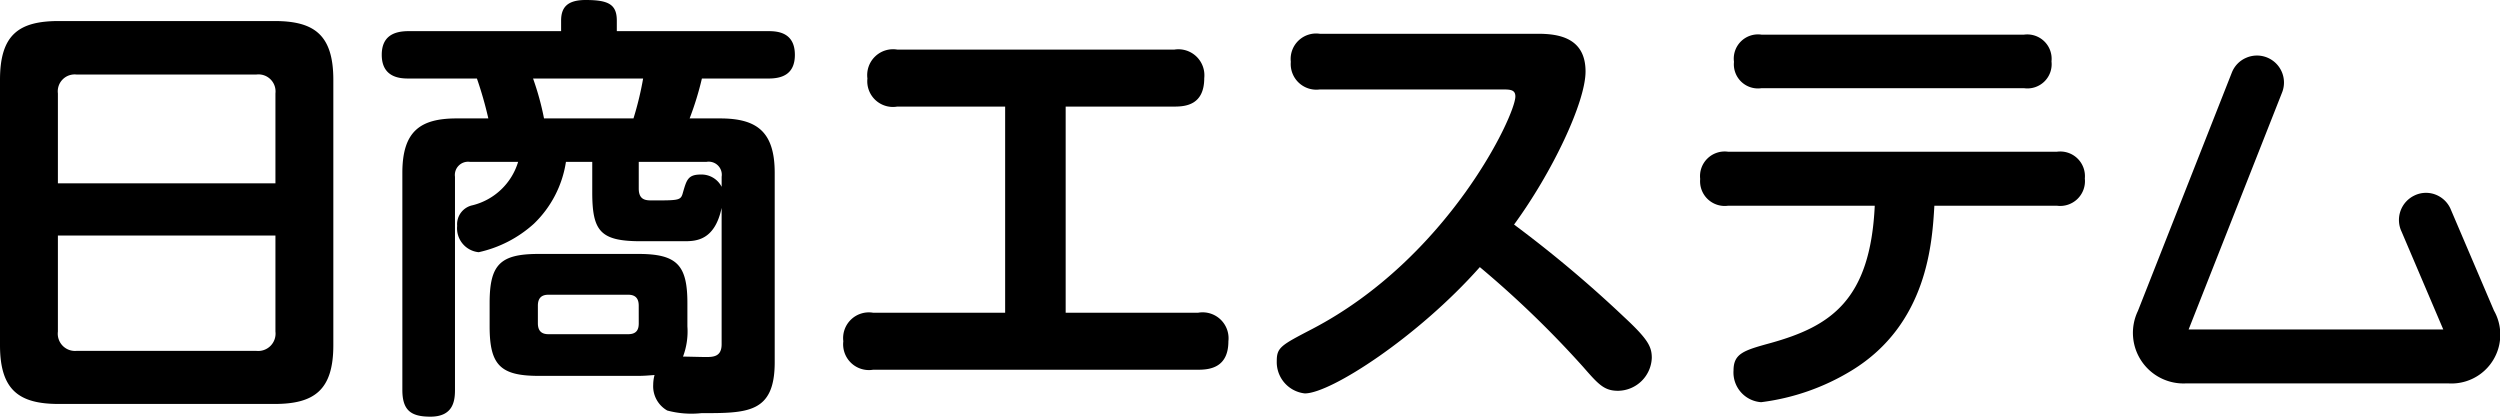 <svg xmlns="http://www.w3.org/2000/svg" viewBox="0 0 120 20"><path d="M13.179,1.01H2.821C.905,1.01,0,1.663,0,3.832V16.569c0,2.168.926,2.821,2.821,2.821h10.358c1.915,0,2.821-.674,2.821-2.821V3.832C16,1.663,15.073,1.01,13.179,1.01Zm.042,14.905a.833.833,0,0,1-.926.926H3.684a.827.827,0,0,1-.905-.926v-4.61H13.221Zm0-7.116H2.779V4.484a.81.81,0,0,1,.905-.905h8.611a.818.818,0,0,1,.926.905Z"/><path d="M36.891,1.495H29.607V.99c0-.779-.4-.99-1.495-.99-.884,0-1.179.358-1.179.99V1.495H19.608c-.716,0-1.284.253-1.284,1.137,0,1.116.926,1.137,1.284,1.137h3.284a18.253,18.253,0,0,1,.548,1.915H21.923c-1.747,0-2.61.611-2.61,2.611v10.421c0,.99.421,1.284,1.347,1.284,1.095,0,1.179-.758,1.179-1.284V8.485a.635.635,0,0,1,.716-.716H24.87a3.053,3.053,0,0,1-2.189,2.084.931.931,0,0,0-.737.99,1.153,1.153,0,0,0,1.032,1.263,5.798,5.798,0,0,0,2.652-1.368,5.2,5.2,0,0,0,1.537-2.968h1.263V9.221c0,1.873.379,2.358,2.337,2.358h2.063c.569,0,1.474-.021,1.81-1.6v6.548c0,.61-.421.61-.779.61-.147,0-.905-.021-1.074-.021a3.441,3.441,0,0,0,.21-1.452V14.547c0-1.832-.505-2.358-2.358-2.358H25.86c-1.852,0-2.358.505-2.358,2.358v1.116c0,1.852.505,2.379,2.358,2.379h4.779c.274,0,.505-.021.779-.042a1.847,1.847,0,0,0-.064.463,1.339,1.339,0,0,0,.674,1.242,4.492,4.492,0,0,0,1.642.126c2.211,0,3.516,0,3.516-2.442V8.295c0-2.021-.905-2.611-2.632-2.611H33.102a14.651,14.651,0,0,0,.589-1.915h3.2c.632,0,1.263-.19,1.263-1.137C38.154,1.558,37.333,1.495,36.891,1.495ZM30.66,15.515c0,.253-.063.526-.505.526H26.323c-.358,0-.505-.189-.505-.526v-.842c0-.379.19-.526.505-.526h3.831c.358,0,.505.19.505.526Zm-4.547-9.831a13.312,13.312,0,0,0-.526-1.915H30.87a15.36,15.36,0,0,1-.463,1.915Zm7.81,2.084a.627.627,0,0,1,.716.716v.484a1.086,1.086,0,0,0-1.01-.59c-.611,0-.674.274-.842.842-.106.4-.148.4-1.474.4-.294,0-.653,0-.653-.569V7.769Z"/><path d="M57.509,15.011H51.152V5.116h5.221c.548,0,1.431-.085,1.431-1.368a1.248,1.248,0,0,0-1.431-1.368H43.068a1.242,1.242,0,0,0-1.432,1.389A1.232,1.232,0,0,0,43.068,5.116h5.179v9.895H41.91a1.235,1.235,0,0,0-1.431,1.368A1.238,1.238,0,0,0,41.91,17.747h15.6c.569,0,1.453-.105,1.453-1.368A1.245,1.245,0,0,0,57.509,15.011Z"/><path d="M77.938,15.2a58.12,58.12,0,0,0-5.263-4.421c1.832-2.505,3.431-5.873,3.431-7.347,0-1.642-1.326-1.811-2.294-1.811H63.349a1.222,1.222,0,0,0-1.39,1.347,1.23,1.23,0,0,0,1.39,1.326h8.8c.358,0,.589.021.589.337,0,.905-3.221,7.747-9.747,11.158-1.495.779-1.706.884-1.706,1.537a1.51,1.51,0,0,0,1.347,1.558c1.242,0,5.432-2.716,8.4-6.063A48.2,48.2,0,0,1,75.981,17.6c.737.842,1.01,1.158,1.684,1.158a1.641,1.641,0,0,0,1.621-1.579C79.286,16.632,79.096,16.274,77.938,15.2Z"/><path d="M84.557,4.232H97.146a1.163,1.163,0,0,0,1.326-1.284,1.17,1.17,0,0,0-1.326-1.284H84.557a1.163,1.163,0,0,0-1.326,1.305A1.157,1.157,0,0,0,84.557,4.232Z"/><path d="M98.725,7.284H82.957A1.183,1.183,0,0,0,81.609,8.59a1.184,1.184,0,0,0,1.347,1.284h7.032c-.211,4.547-2.127,5.789-4.99,6.589-1.305.358-1.789.505-1.789,1.326a1.428,1.428,0,0,0,1.326,1.516,10.931,10.931,0,0,0,4.336-1.516c3.663-2.231,3.874-6.168,3.979-7.915H98.725a1.19,1.19,0,0,0,1.347-1.305A1.184,1.184,0,0,0,98.725,7.284Z"/><path d="M119.708,14.903l-2.094-4.905a1.3,1.3,0,0,0-.749-.672,1.272,1.272,0,0,0-.978.061,1.301,1.301,0,0,0-.611,1.732l2.001,4.695H105.054L109.532,4.459a1.296,1.296,0,0,0-1.71-1.687,1.278,1.278,0,0,0-.691.705l-4.512,11.45a2.429,2.429,0,0,0,2.336,3.475h12.551a2.344,2.344,0,0,0,2.201-3.499Z"/></svg>
